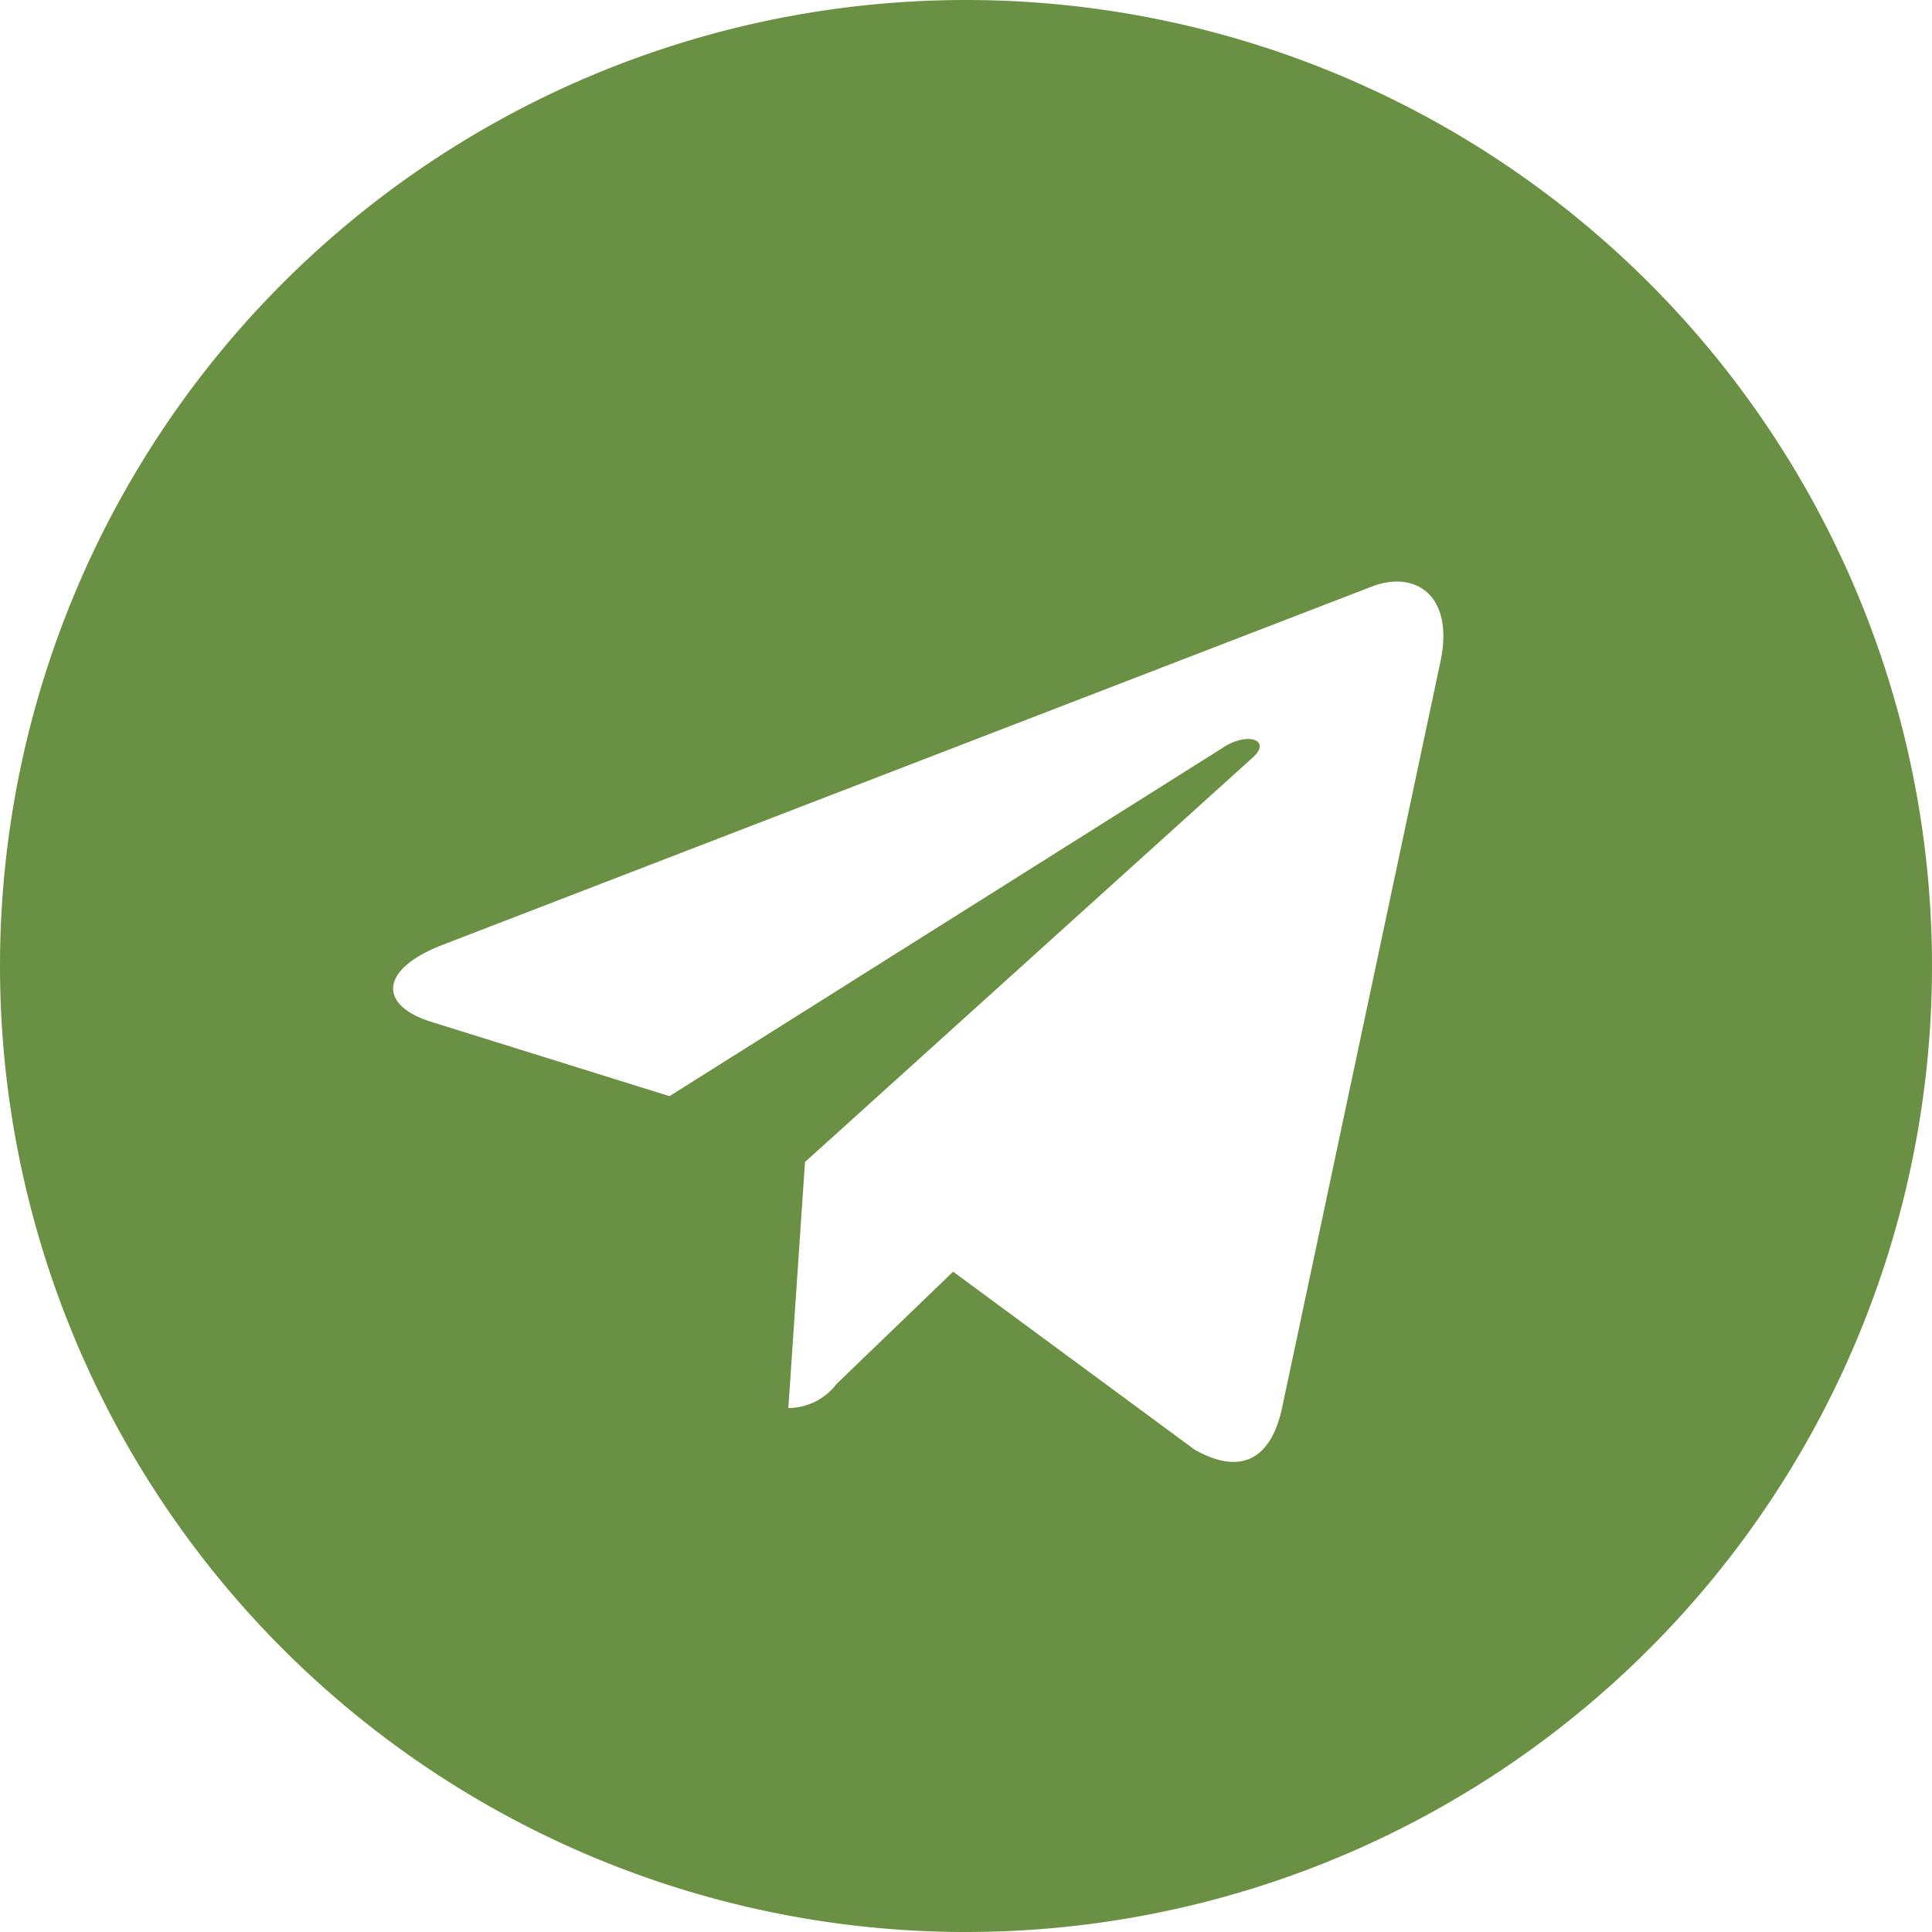 <svg id="Telegram_-_Free_social_media_icons-2" data-name="Telegram - Free social media icons-2" xmlns="http://www.w3.org/2000/svg" width="24" height="24" viewBox="0 0 24 24">
  <path id="Контур_6198" data-name="Контур 6198" d="M12,24A12,12,0,1,0,0,12,12,12,0,0,0,12,24ZM5.491,11.74l11.57-4.461c.537-.194,1.006.131.832.943h0L15.924,17.5c-.146.658-.537.818-1.084.508l-3-2.211-1.447,1.394a.757.757,0,0,1-.6.3L10,14.435l5.56-5.023c.242-.213-.054-.333-.373-.121L8.317,13.617l-2.962-.924c-.643-.2-.657-.643.136-.953Z" fill="#6a9143"/>
</svg>
